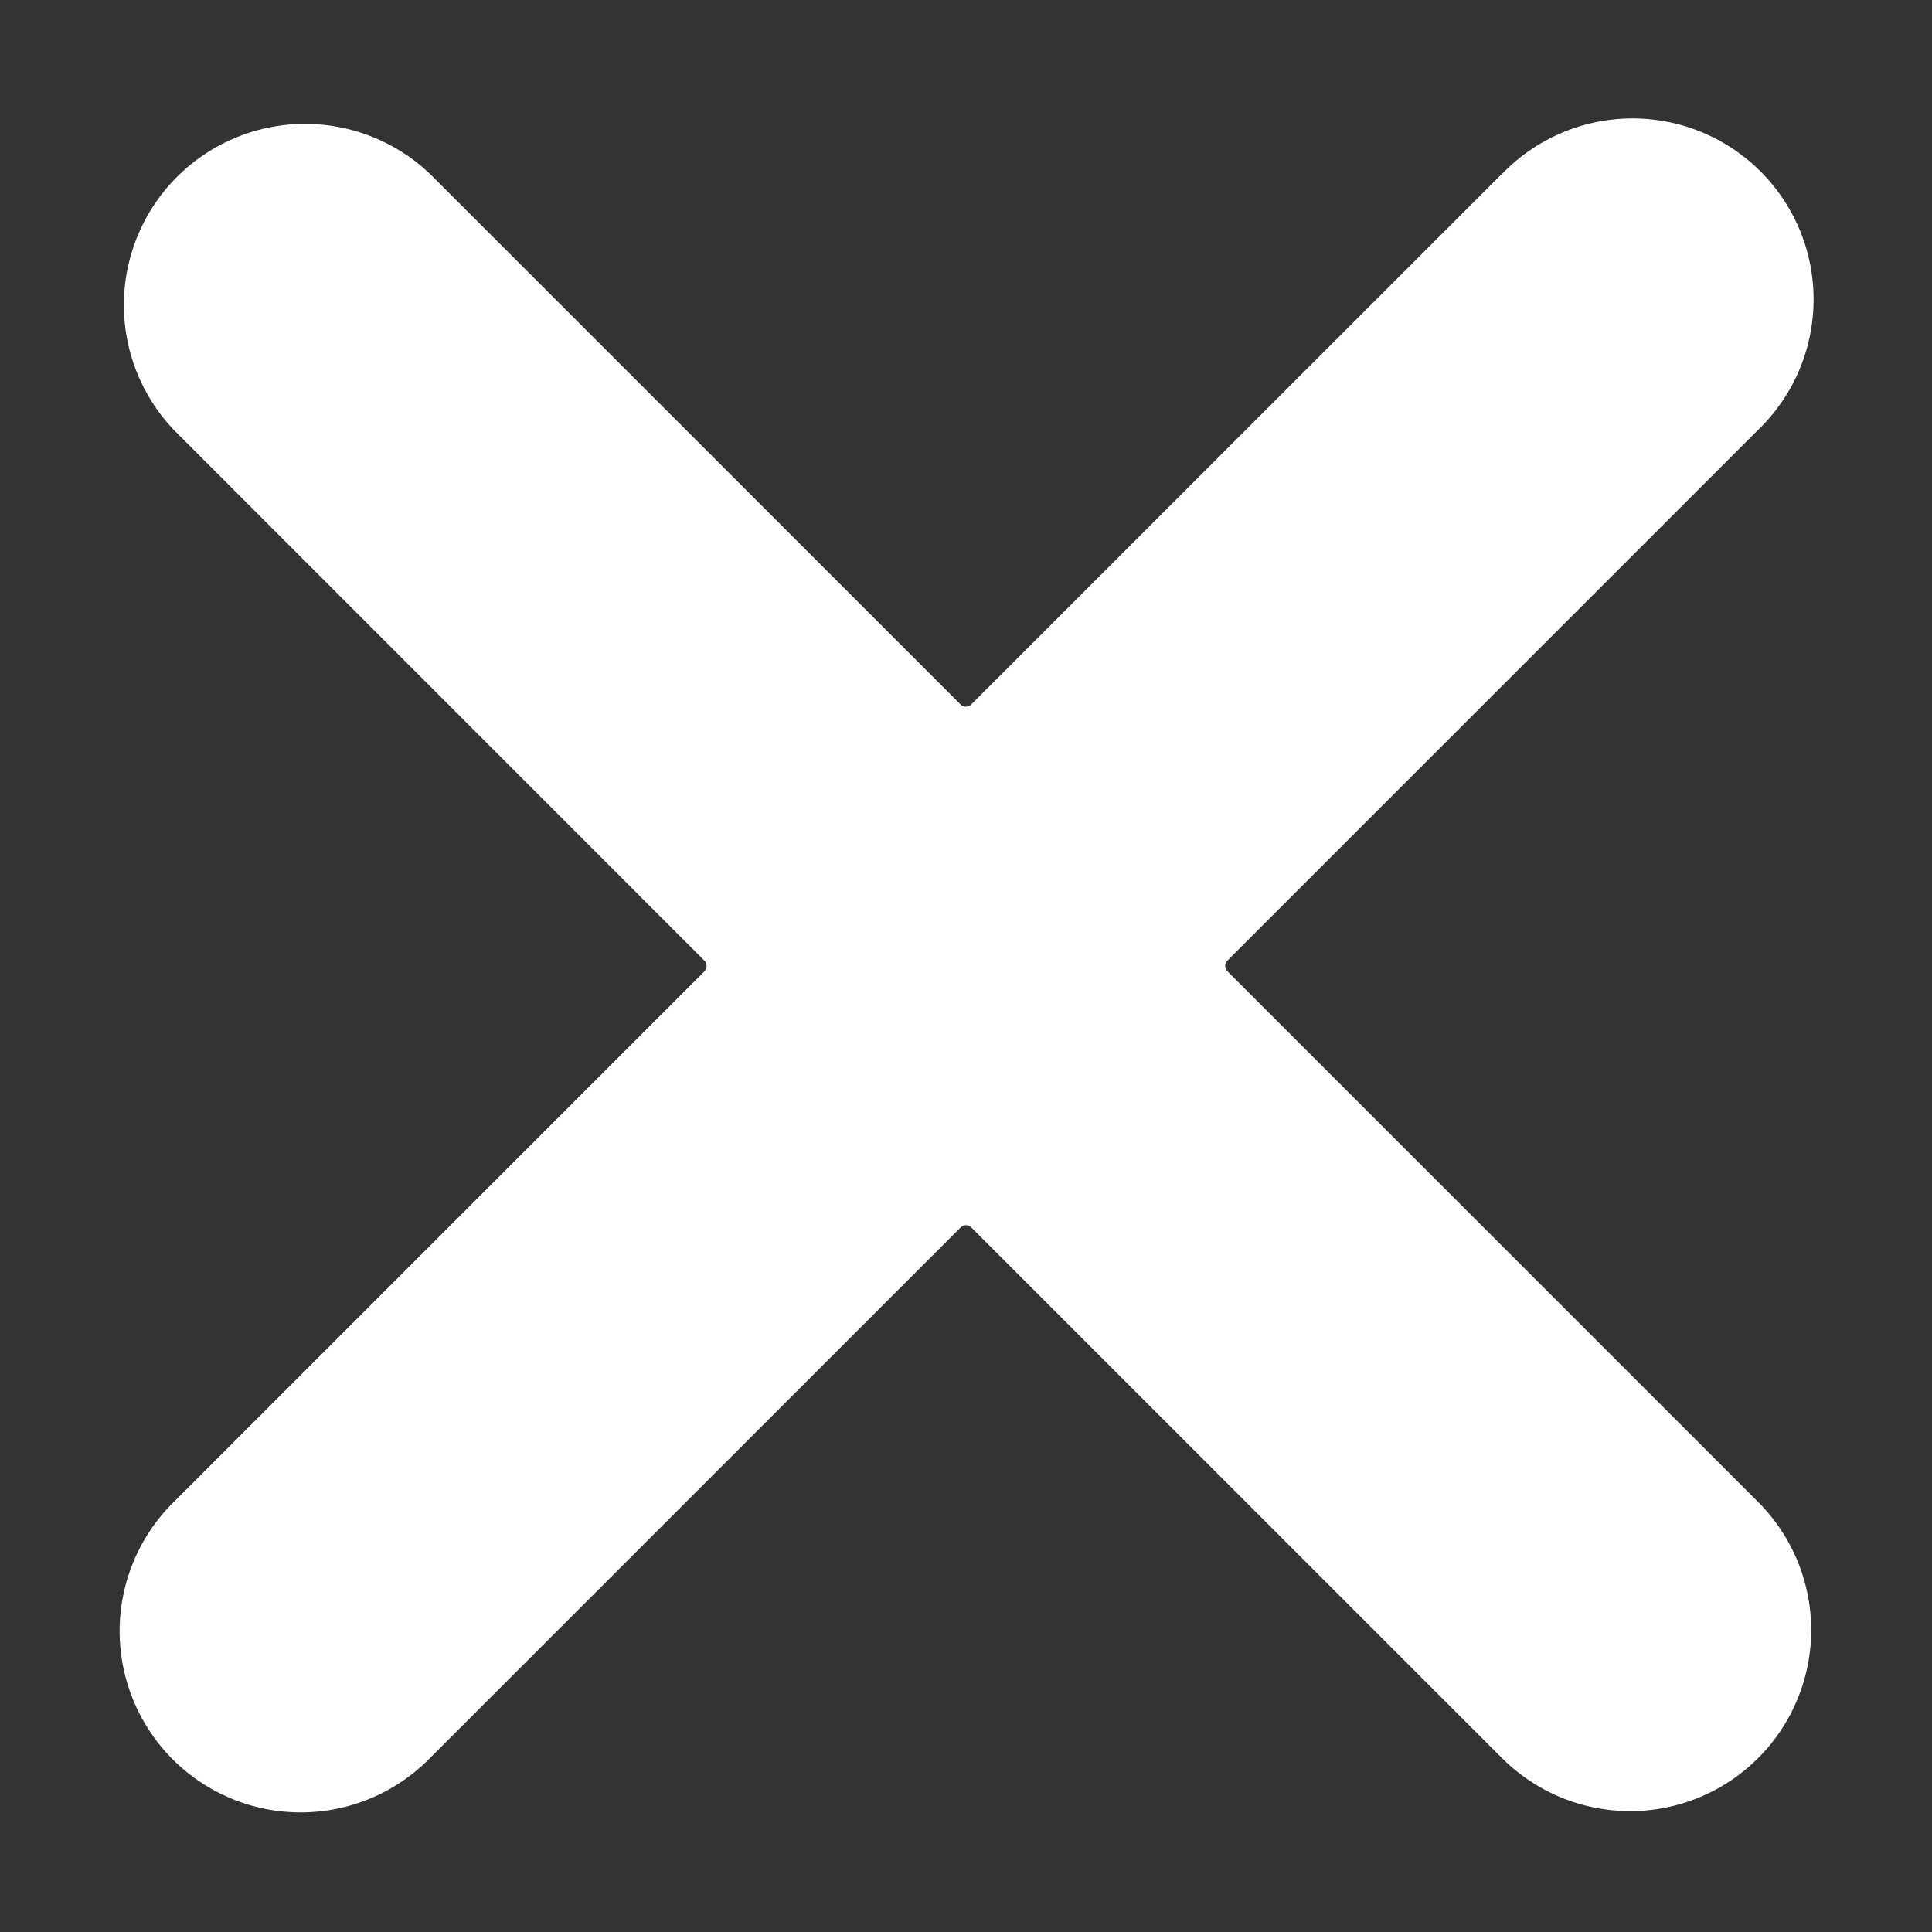 <svg width="24" height="24" viewBox="0 0 24 24" fill="none" xmlns="http://www.w3.org/2000/svg"><rect x="0" y="0" width="24" height="24" fill="#333333" stroke="none"/><path d="M18.66 2.16a2.249 2.249 0 1 1 3.18 3.18l-6.592 6.592a.1.1 0 0 0-.028.067.1.1 0 0 0 .027.066l6.593 6.593a2.249 2.249 0 1 1-3.181 3.182l-6.593-6.592a.093.093 0 0 0-.133 0L5.341 21.84a2.248 2.248 0 0 1-3.685-.72 2.25 2.25 0 0 1 .503-2.462l6.592-6.592a.1.1 0 0 0 .02-.102.1.1 0 0 0-.02-.03L2.159 5.34A2.25 2.25 0 0 1 5.34 2.159l6.592 6.592a.094.094 0 0 0 .133 0l6.593-6.592z" fill="#fff"/></svg>